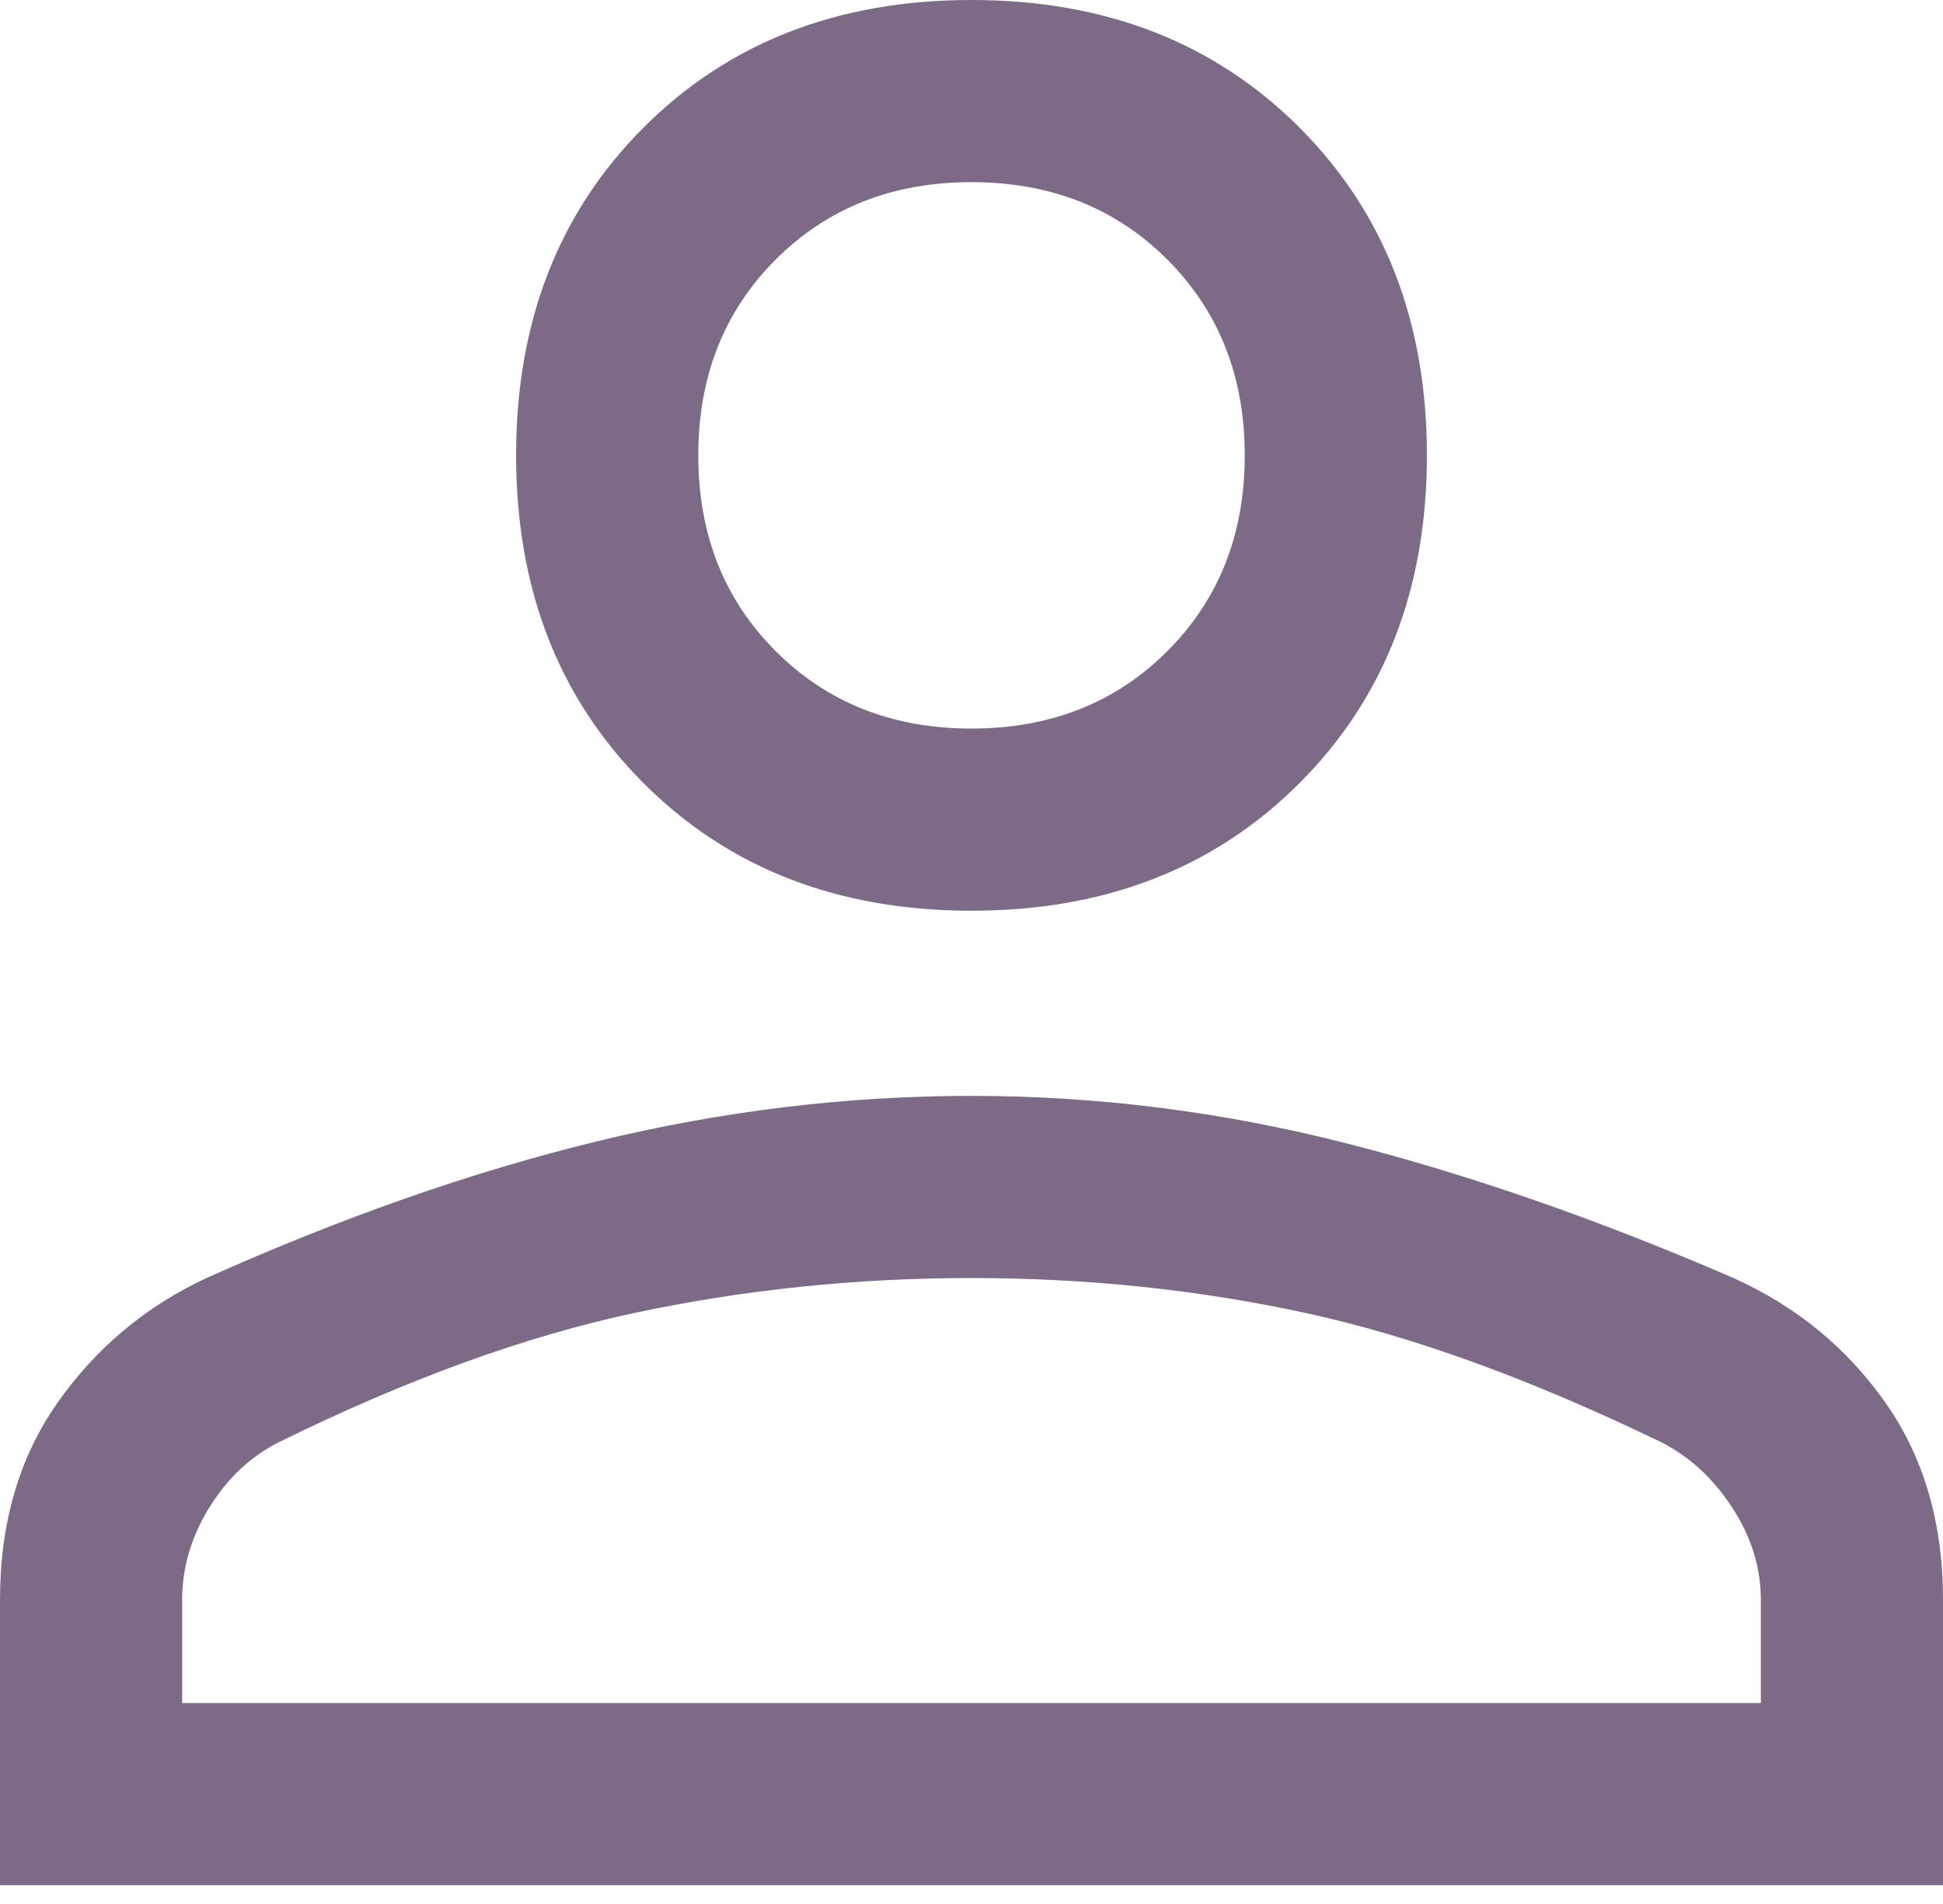 <?xml version="1.0" encoding="UTF-8" standalone="no"?><!DOCTYPE svg PUBLIC "-//W3C//DTD SVG 1.1//EN" "http://www.w3.org/Graphics/SVG/1.1/DTD/svg11.dtd"><svg width="100%" height="100%" viewBox="0 0 100 98" version="1.1" xmlns="http://www.w3.org/2000/svg" xmlns:xlink="http://www.w3.org/1999/xlink" xml:space="preserve" xmlns:serif="http://www.serif.com/" style="fill-rule:evenodd;clip-rule:evenodd;stroke-linejoin:round;stroke-miterlimit:2;"><path d="M50,46.875c-6.875,0 -12.5,-2.187 -16.875,-6.562c-4.375,-4.376 -6.563,-10.001 -6.563,-16.876c0,-6.875 2.188,-12.5 6.563,-16.875c4.375,-4.375 10,-6.562 16.875,-6.562c6.875,-0 12.5,2.187 16.875,6.562c4.375,4.375 6.563,10 6.563,16.876c-0.001,6.874 -2.188,12.499 -6.563,16.874c-4.375,4.376 -10,6.563 -16.875,6.563Zm-50,50.156l0,-14.687c0,-3.959 0.99,-7.344 2.969,-10.157c1.979,-2.812 4.531,-4.947 7.656,-6.406c6.979,-3.125 13.672,-5.468 20.078,-7.031c6.406,-1.562 12.839,-2.344 19.297,-2.344c6.458,0 12.865,0.808 19.219,2.422c6.354,1.615 13.021,3.932 20,6.953c3.229,1.459 5.833,3.594 7.812,6.406c1.979,2.813 2.969,6.198 2.969,10.157l0,14.687l-100,0Zm9.375,-9.375l81.25,0l0,-5.312c0,-1.667 -0.495,-3.255 -1.484,-4.766c-0.99,-1.51 -2.214,-2.63 -3.672,-3.359c-6.667,-3.229 -12.761,-5.443 -18.281,-6.641c-5.521,-1.198 -11.25,-1.797 -17.188,-1.797c-5.937,0 -11.719,0.599 -17.344,1.797c-5.625,1.198 -11.718,3.412 -18.281,6.641c-1.458,0.729 -2.656,1.849 -3.594,3.359c-0.937,1.511 -1.406,3.099 -1.406,4.766l0,5.312Zm40.625,-50.156c4.063,0 7.422,-1.328 10.078,-3.984c2.656,-2.657 3.985,-6.016 3.985,-10.078c-0,-4.063 -1.329,-7.422 -3.985,-10.079c-2.656,-2.656 -6.015,-3.984 -10.078,-3.984c-4.062,0 -7.422,1.328 -10.078,3.984c-2.656,2.657 -3.984,6.016 -3.984,10.079c-0,4.062 1.328,7.421 3.984,10.078c2.656,2.656 6.016,3.984 10.078,3.984Z" style="fill:#7c6a86;fill-rule:nonzero;"/></svg>